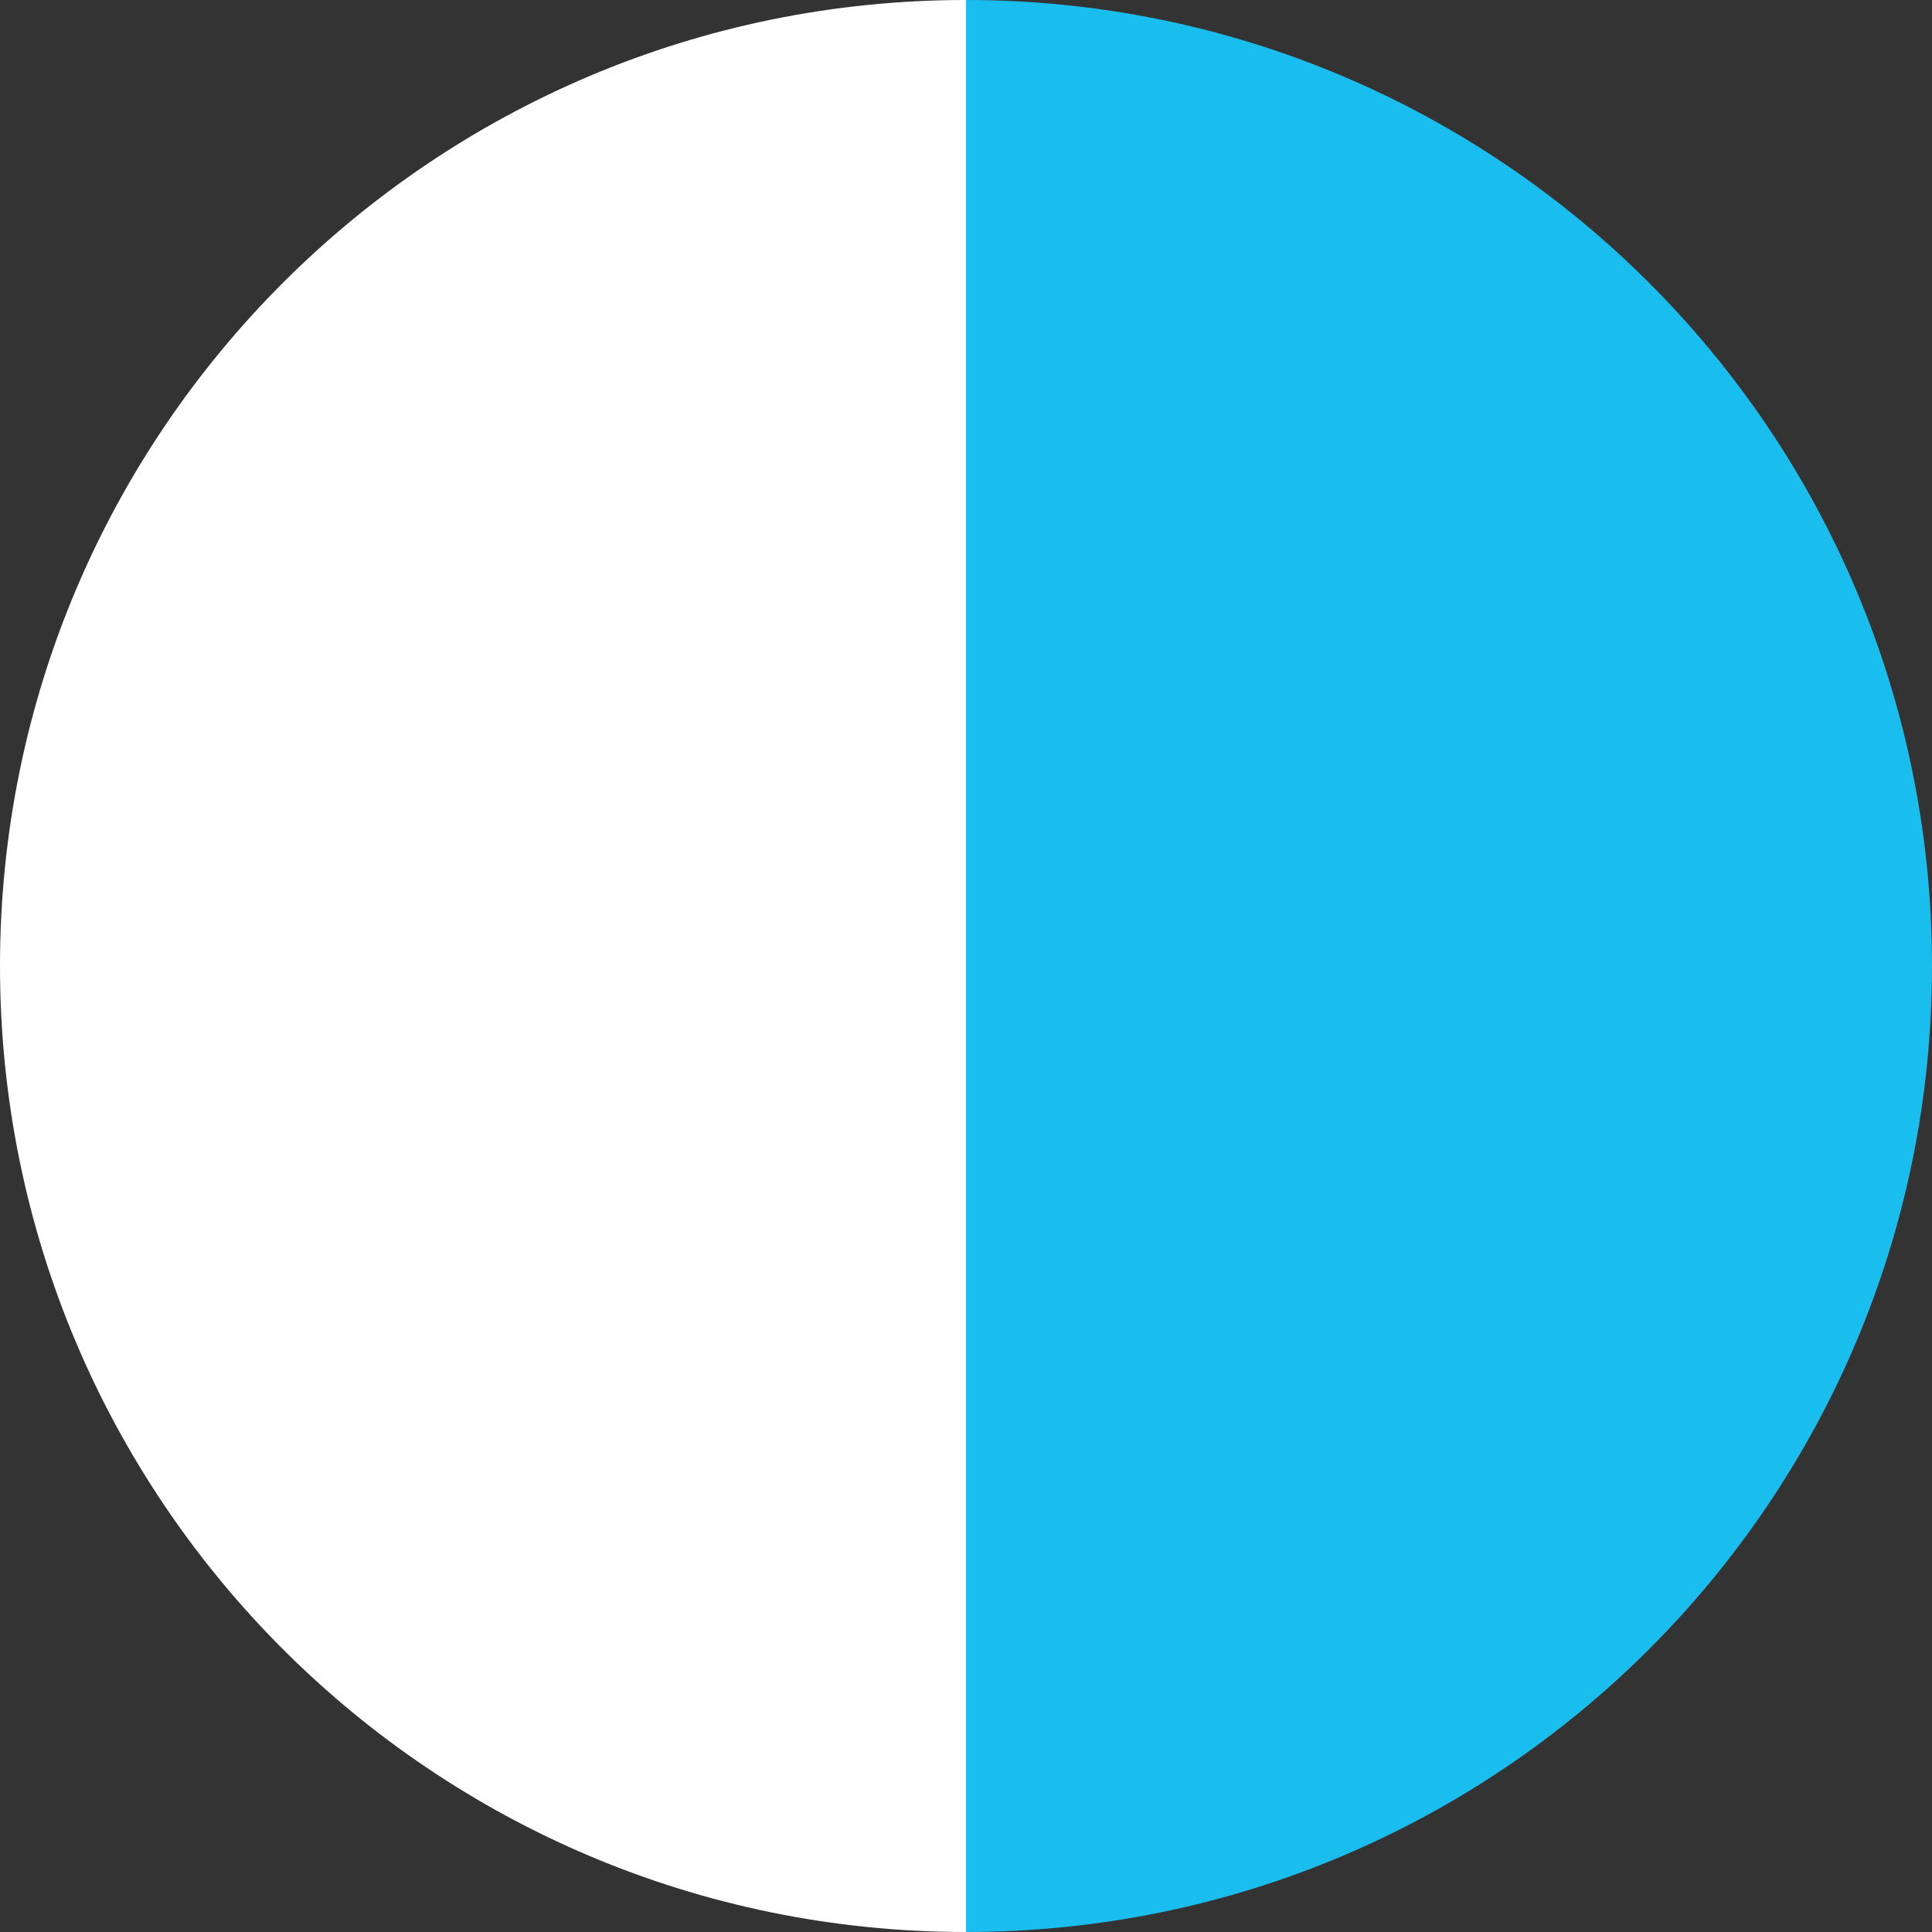 <?xml version="1.0" encoding="utf-8"?>
<!-- Generator: Adobe Illustrator 26.5.3, SVG Export Plug-In . SVG Version: 6.00 Build 0)  -->
<svg version="1.1" id="レイヤー_1" xmlns="http://www.w3.org/2000/svg" xmlns:xlink="http://www.w3.org/1999/xlink" x="0px"
	 y="0px" viewBox="0 0 80 80" style="enable-background:new 0 0 80 80;" xml:space="preserve">
<rect x="0" y="0" width="80" height="80" fill="#333333" stroke="none"/>
<style type="text/css">
	.st0{fill:#FFFFFF;}
	.st1{fill:#19BEEE;}
</style>
<path class="st0" d="M0,40c0,22.1,17.9,40,40,40V0C17.9,0,0,17.9,0,40z"/>
<path class="st1" d="M80,40C80,17.9,62.1,0,40,0v80C62.1,80,80,62.1,80,40z"/>
</svg>
